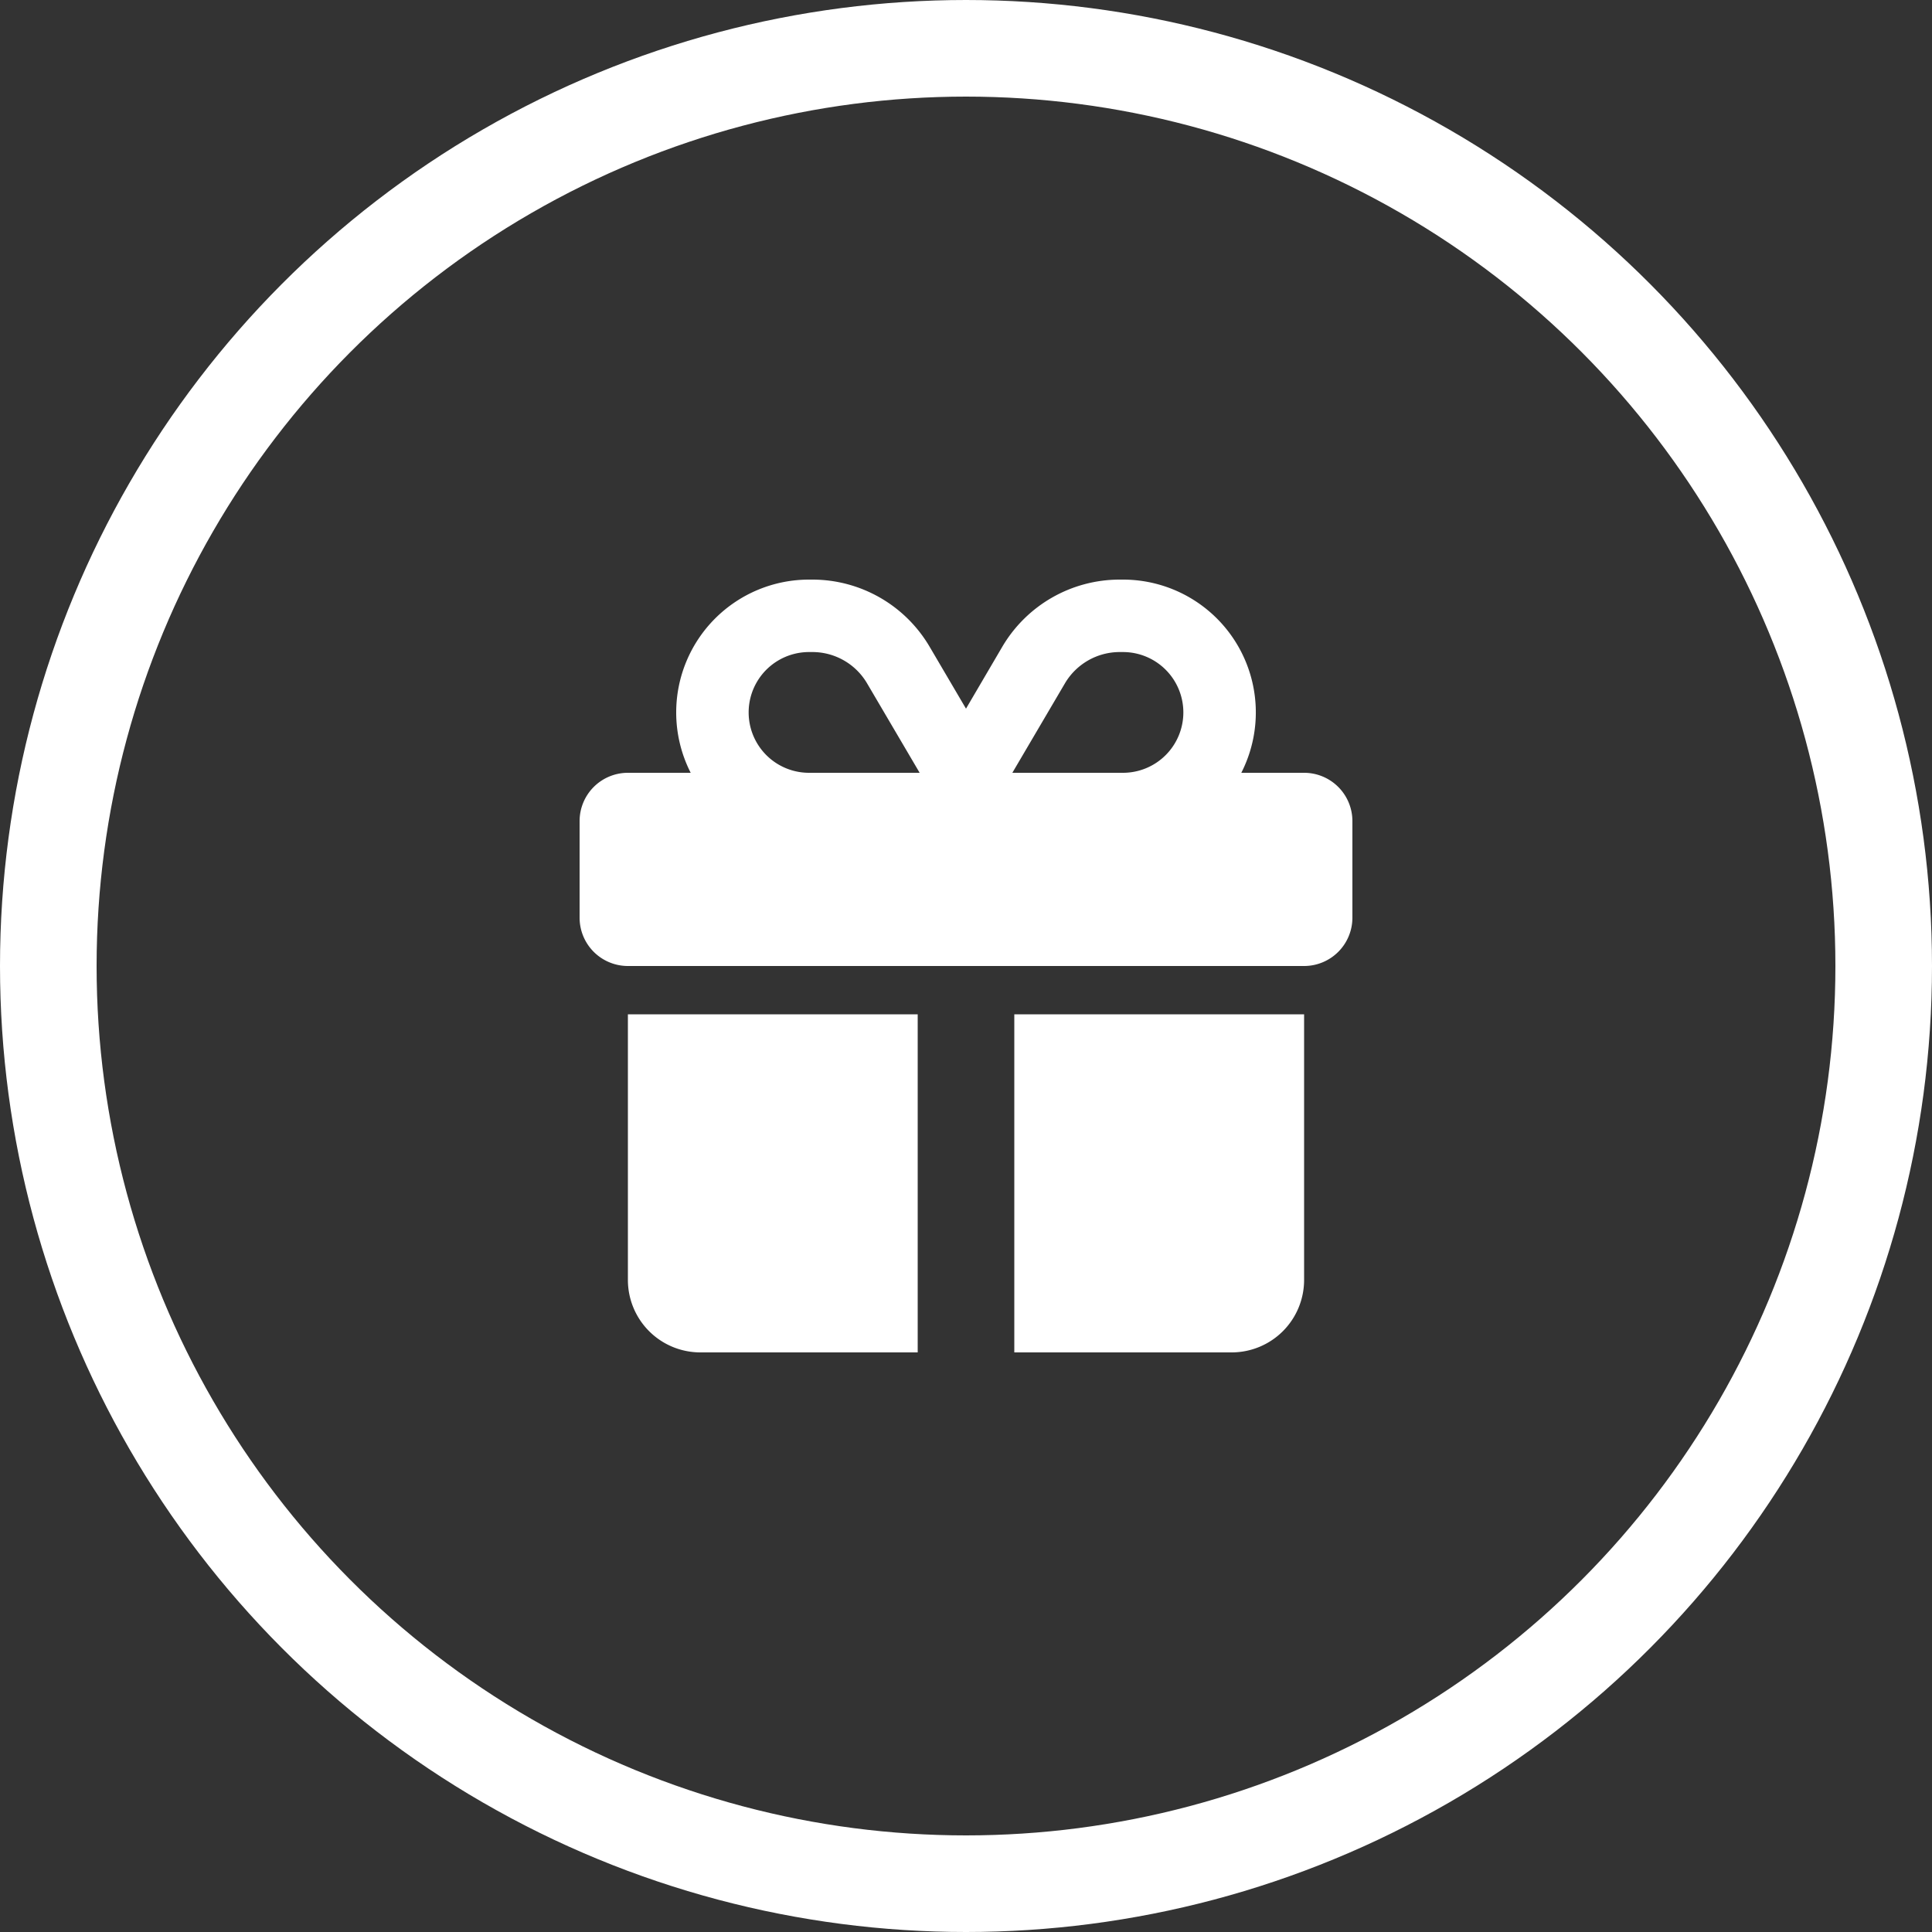 <svg xmlns="http://www.w3.org/2000/svg" width="80" height="80" viewBox="0 0 80 80">
    <rect x="0" y="0" width="80" height="80" fill="#333333" stroke="none"/>
    <g id="Group_56" data-name="Group 56" transform="translate(-320 -1009)">
        <g id="Ellipse_1" data-name="Ellipse 1"
            transform="translate(320 1009)" fill="none" stroke="#fff"
            stroke-width="4">
            <circle cx="40" cy="40" r="40" stroke="none" />
            <circle cx="40" cy="40" r="38" fill="none" />
        </g>
        <path id="Icon_fa-solid-gift" data-name="Icon fa-solid-gift"
            d="M11.906,4.3,14.081,8H9.5a2.5,2.5,0,0,1,0-5h.138A2.626,2.626,0,0,1,11.906,4.3ZM4,5.5A5.505,5.505,0,0,0,4.6,8H2a2,2,0,0,0-2,2v4a2,2,0,0,0,2,2H30a2,2,0,0,0,2-2V10a2,2,0,0,0-2-2H27.4a5.5,5.5,0,0,0-4.9-8h-.138a5.64,5.64,0,0,0-4.856,2.775L16,5.344,14.494,2.781A5.632,5.632,0,0,0,9.638,0H9.5A5.5,5.5,0,0,0,4,5.5Zm21,0A2.5,2.5,0,0,1,22.5,8H17.919l2.175-3.7A2.634,2.634,0,0,1,22.362,3H22.5A2.5,2.5,0,0,1,25,5.5ZM2,18V29a3,3,0,0,0,3,3h9V18ZM18,32h9a3,3,0,0,0,3-3V18H18Z"
            transform="translate(344 1033)" fill="#fff" />
    </g>
</svg>